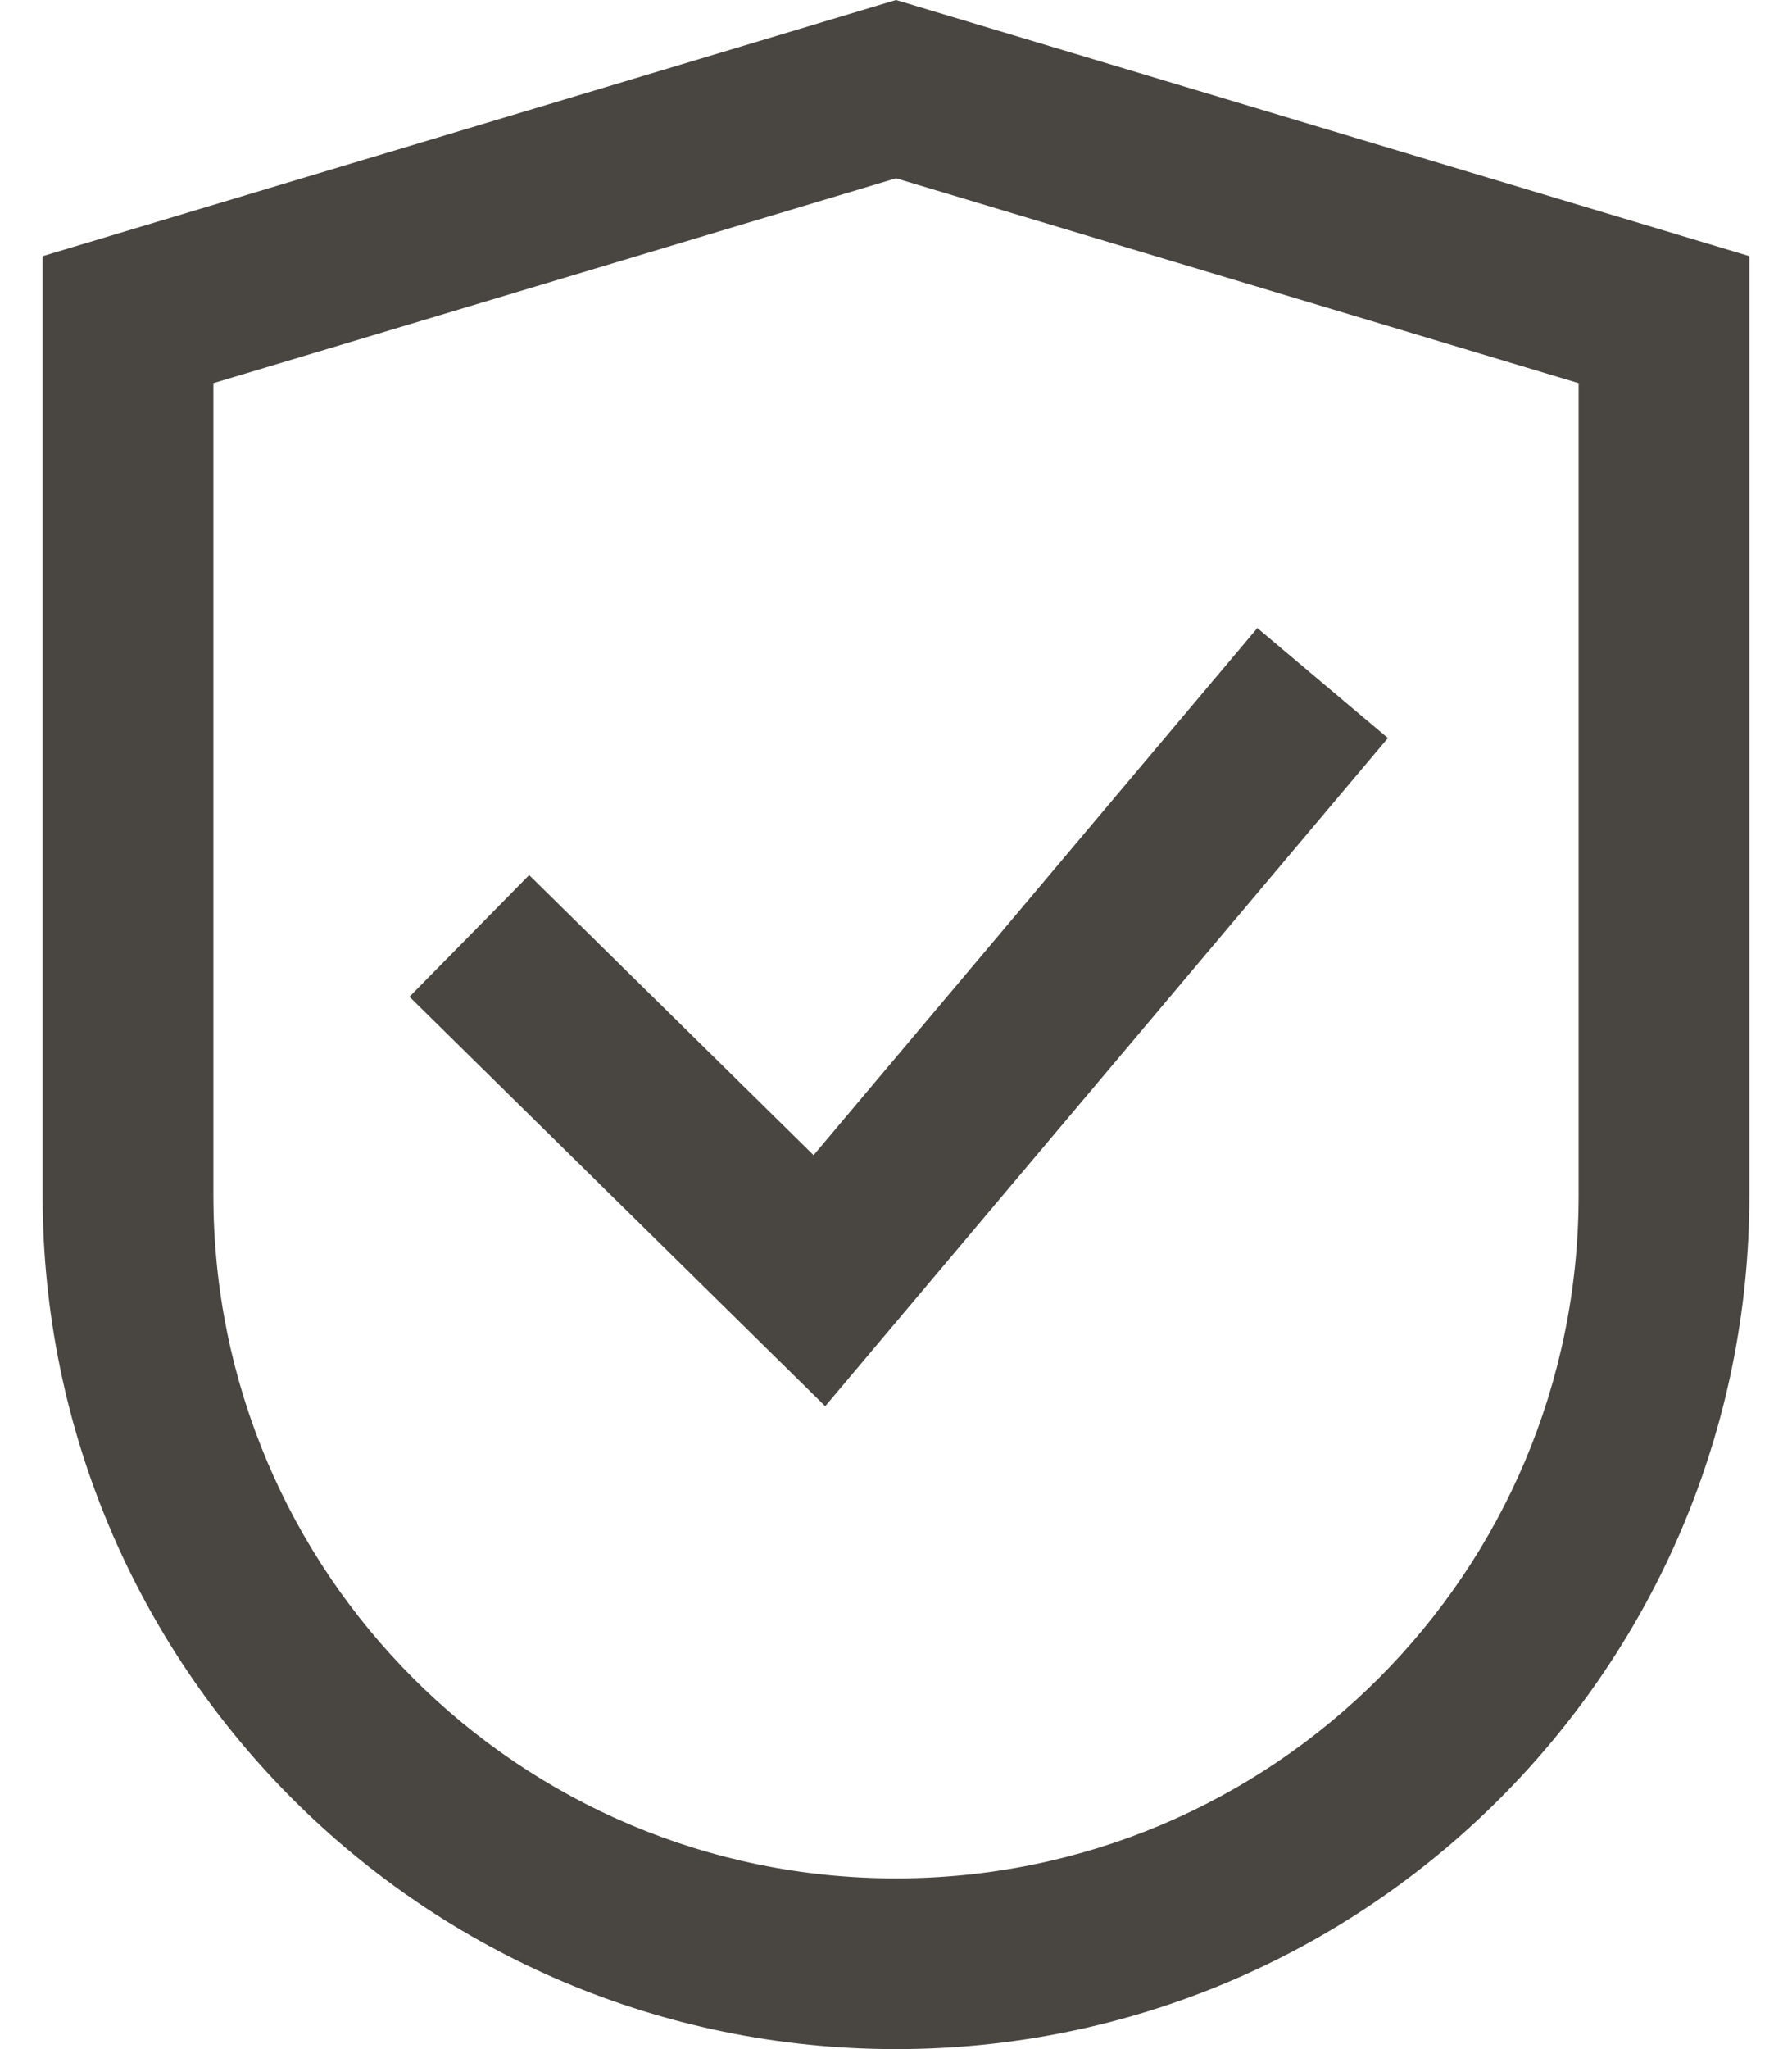 <svg width="14" height="16" viewBox="0 0 14 16" fill="none" xmlns="http://www.w3.org/2000/svg">
<path d="M10.843 5.763L9.823 4.904L6.356 9.02L4.134 6.833L3.199 7.783L6.447 10.98L10.843 5.763Z" fill="#494541"/>
<path fill-rule="evenodd" clip-rule="evenodd" d="M7 0L13.667 2V9.333C13.667 13.015 10.682 16 7 16C3.318 16 0.333 13.015 0.333 9.333V2L7 0ZM12.333 2.992L7 1.392L1.667 2.992V9.333C1.667 12.279 4.054 14.667 7 14.667C9.945 14.667 12.333 12.279 12.333 9.333V2.992Z" fill="#494541"/>
</svg>
